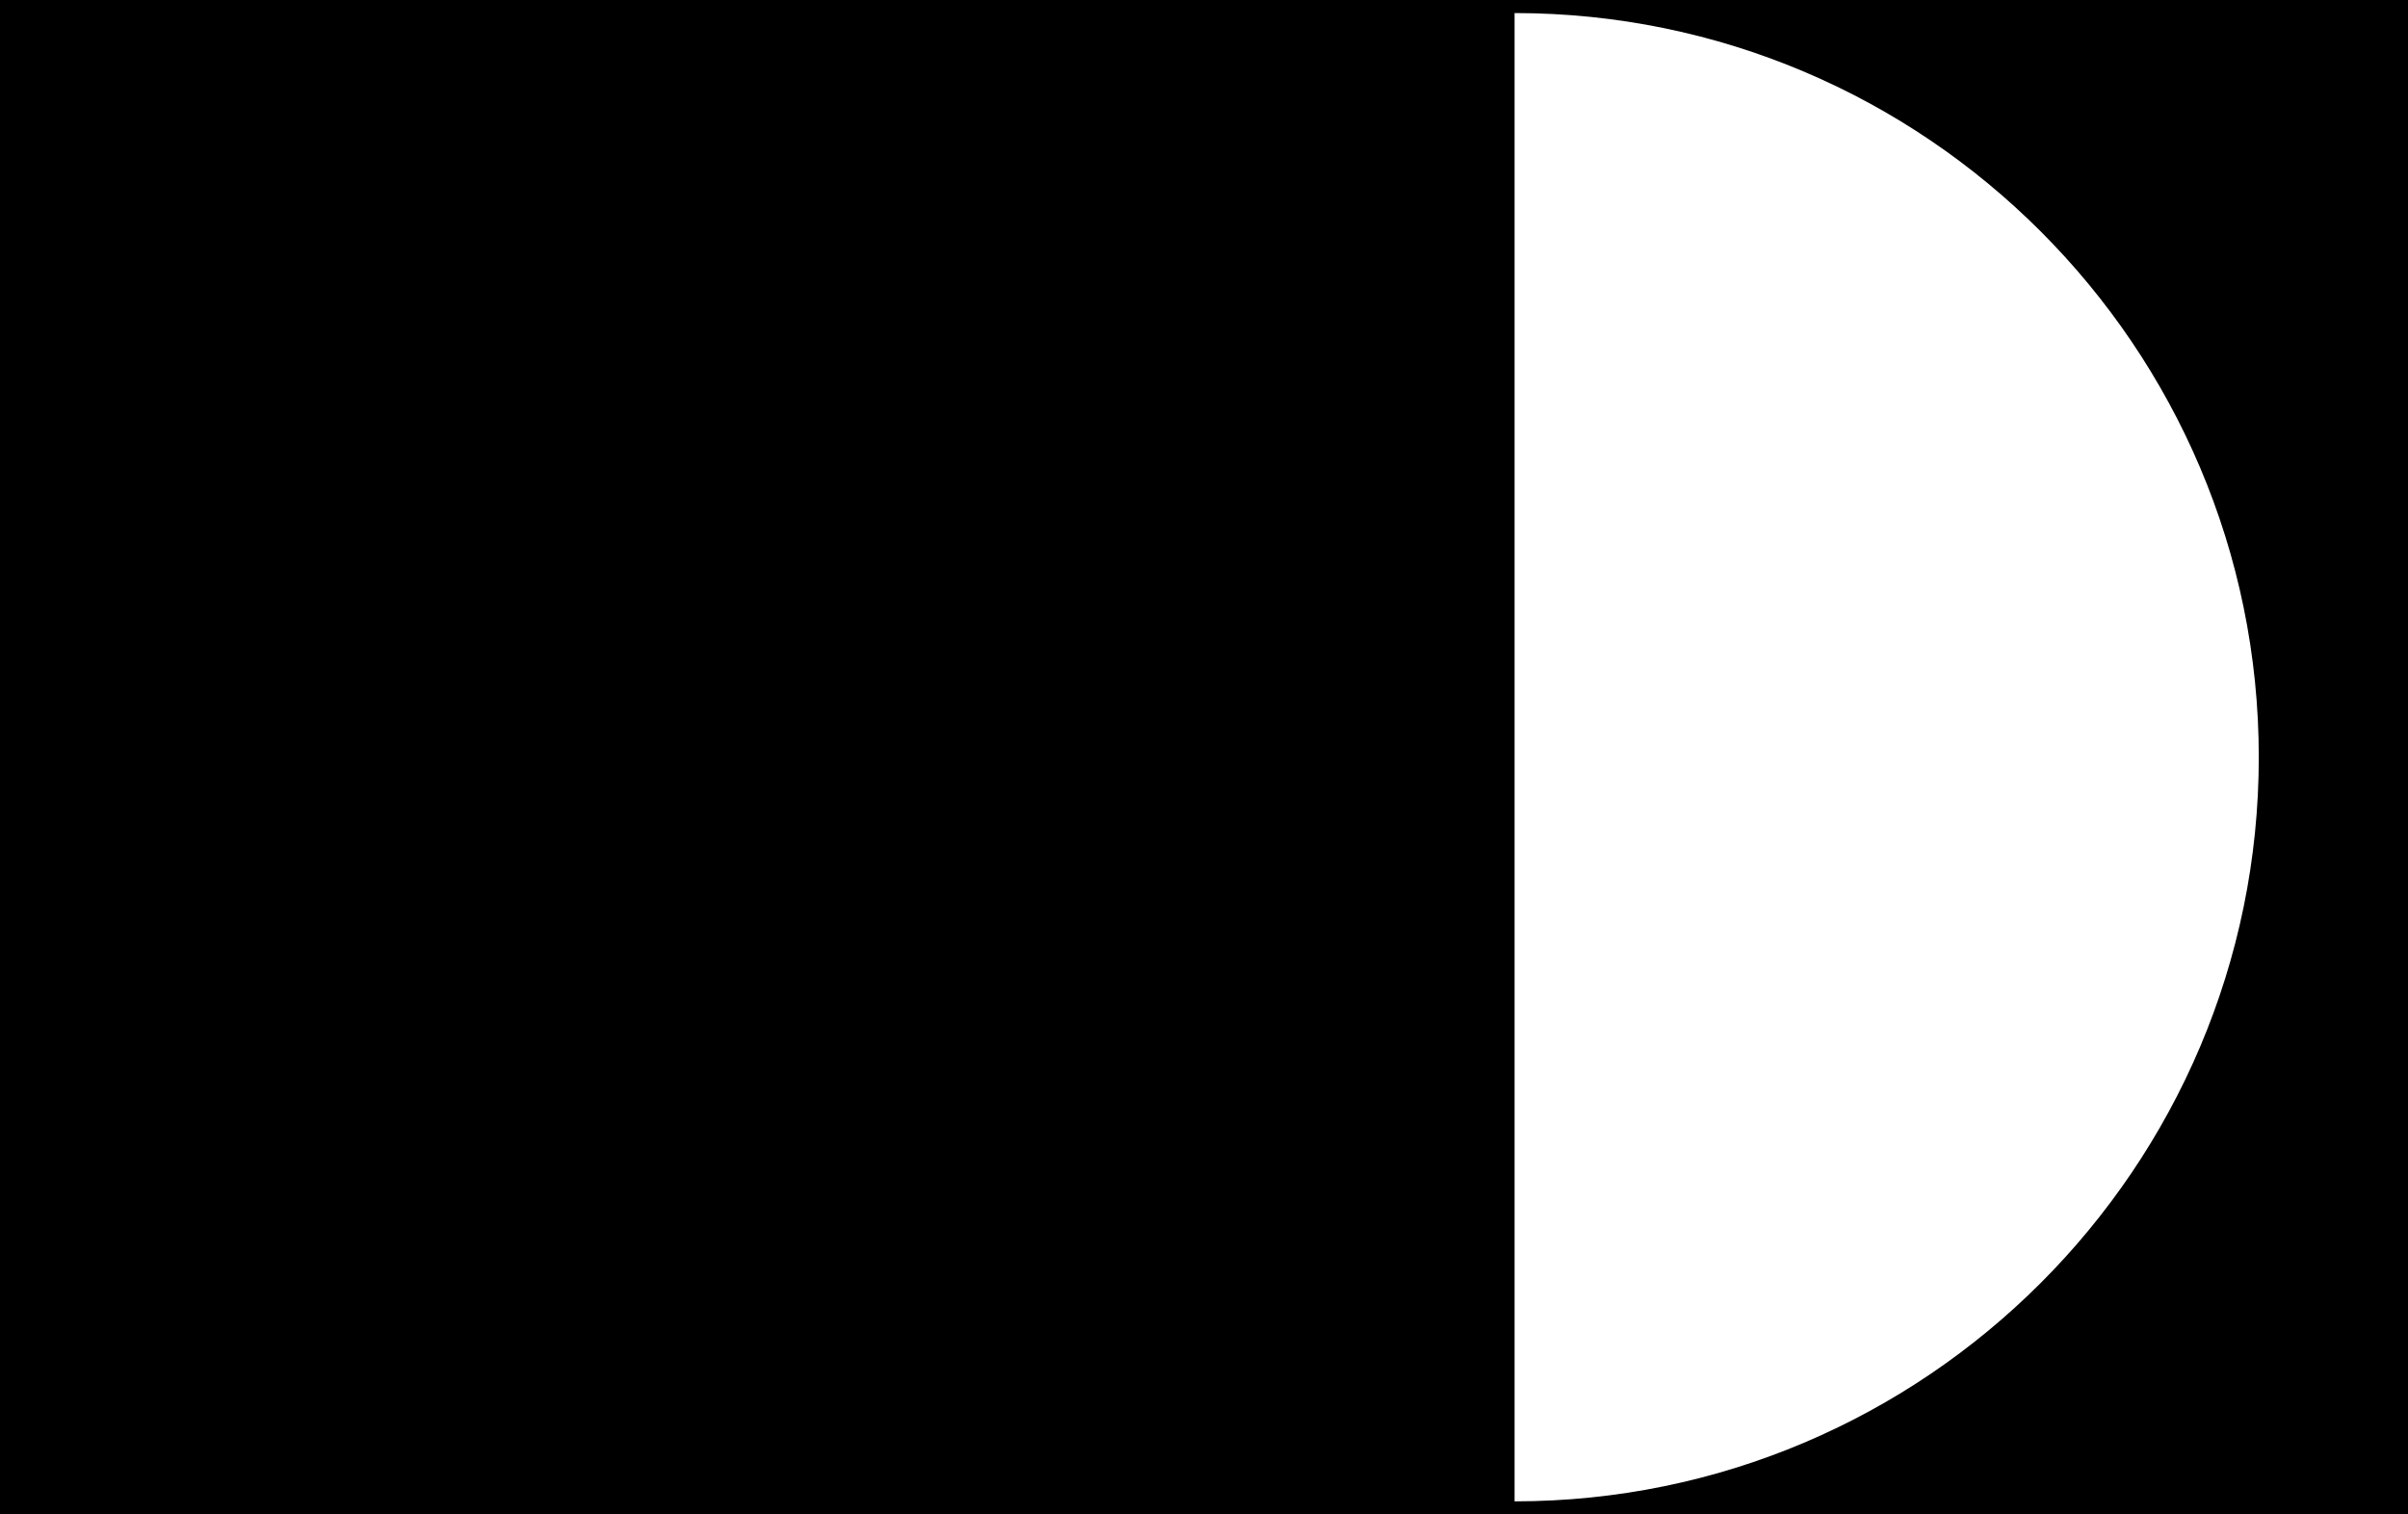 <svg viewBox="0 0 129.1 81.2" version="1.1" xmlns="http://www.w3.org/2000/svg" id="Calque_1">
  
  <path d="M129.1,81.2V0h-47.9s-81.2,0-81.2,0v81.2h47.9s33.3,0,33.3,0c0,0,0,0,0,0h0c.7,0,1.3,0,1.9,0-.6,0-1.3,0-1.9,0h47.9ZM81.2,80.5V.7c22,0,39.9,17.9,39.9,39.9s-17.9,39.9-39.9,39.9Z"></path>
</svg>